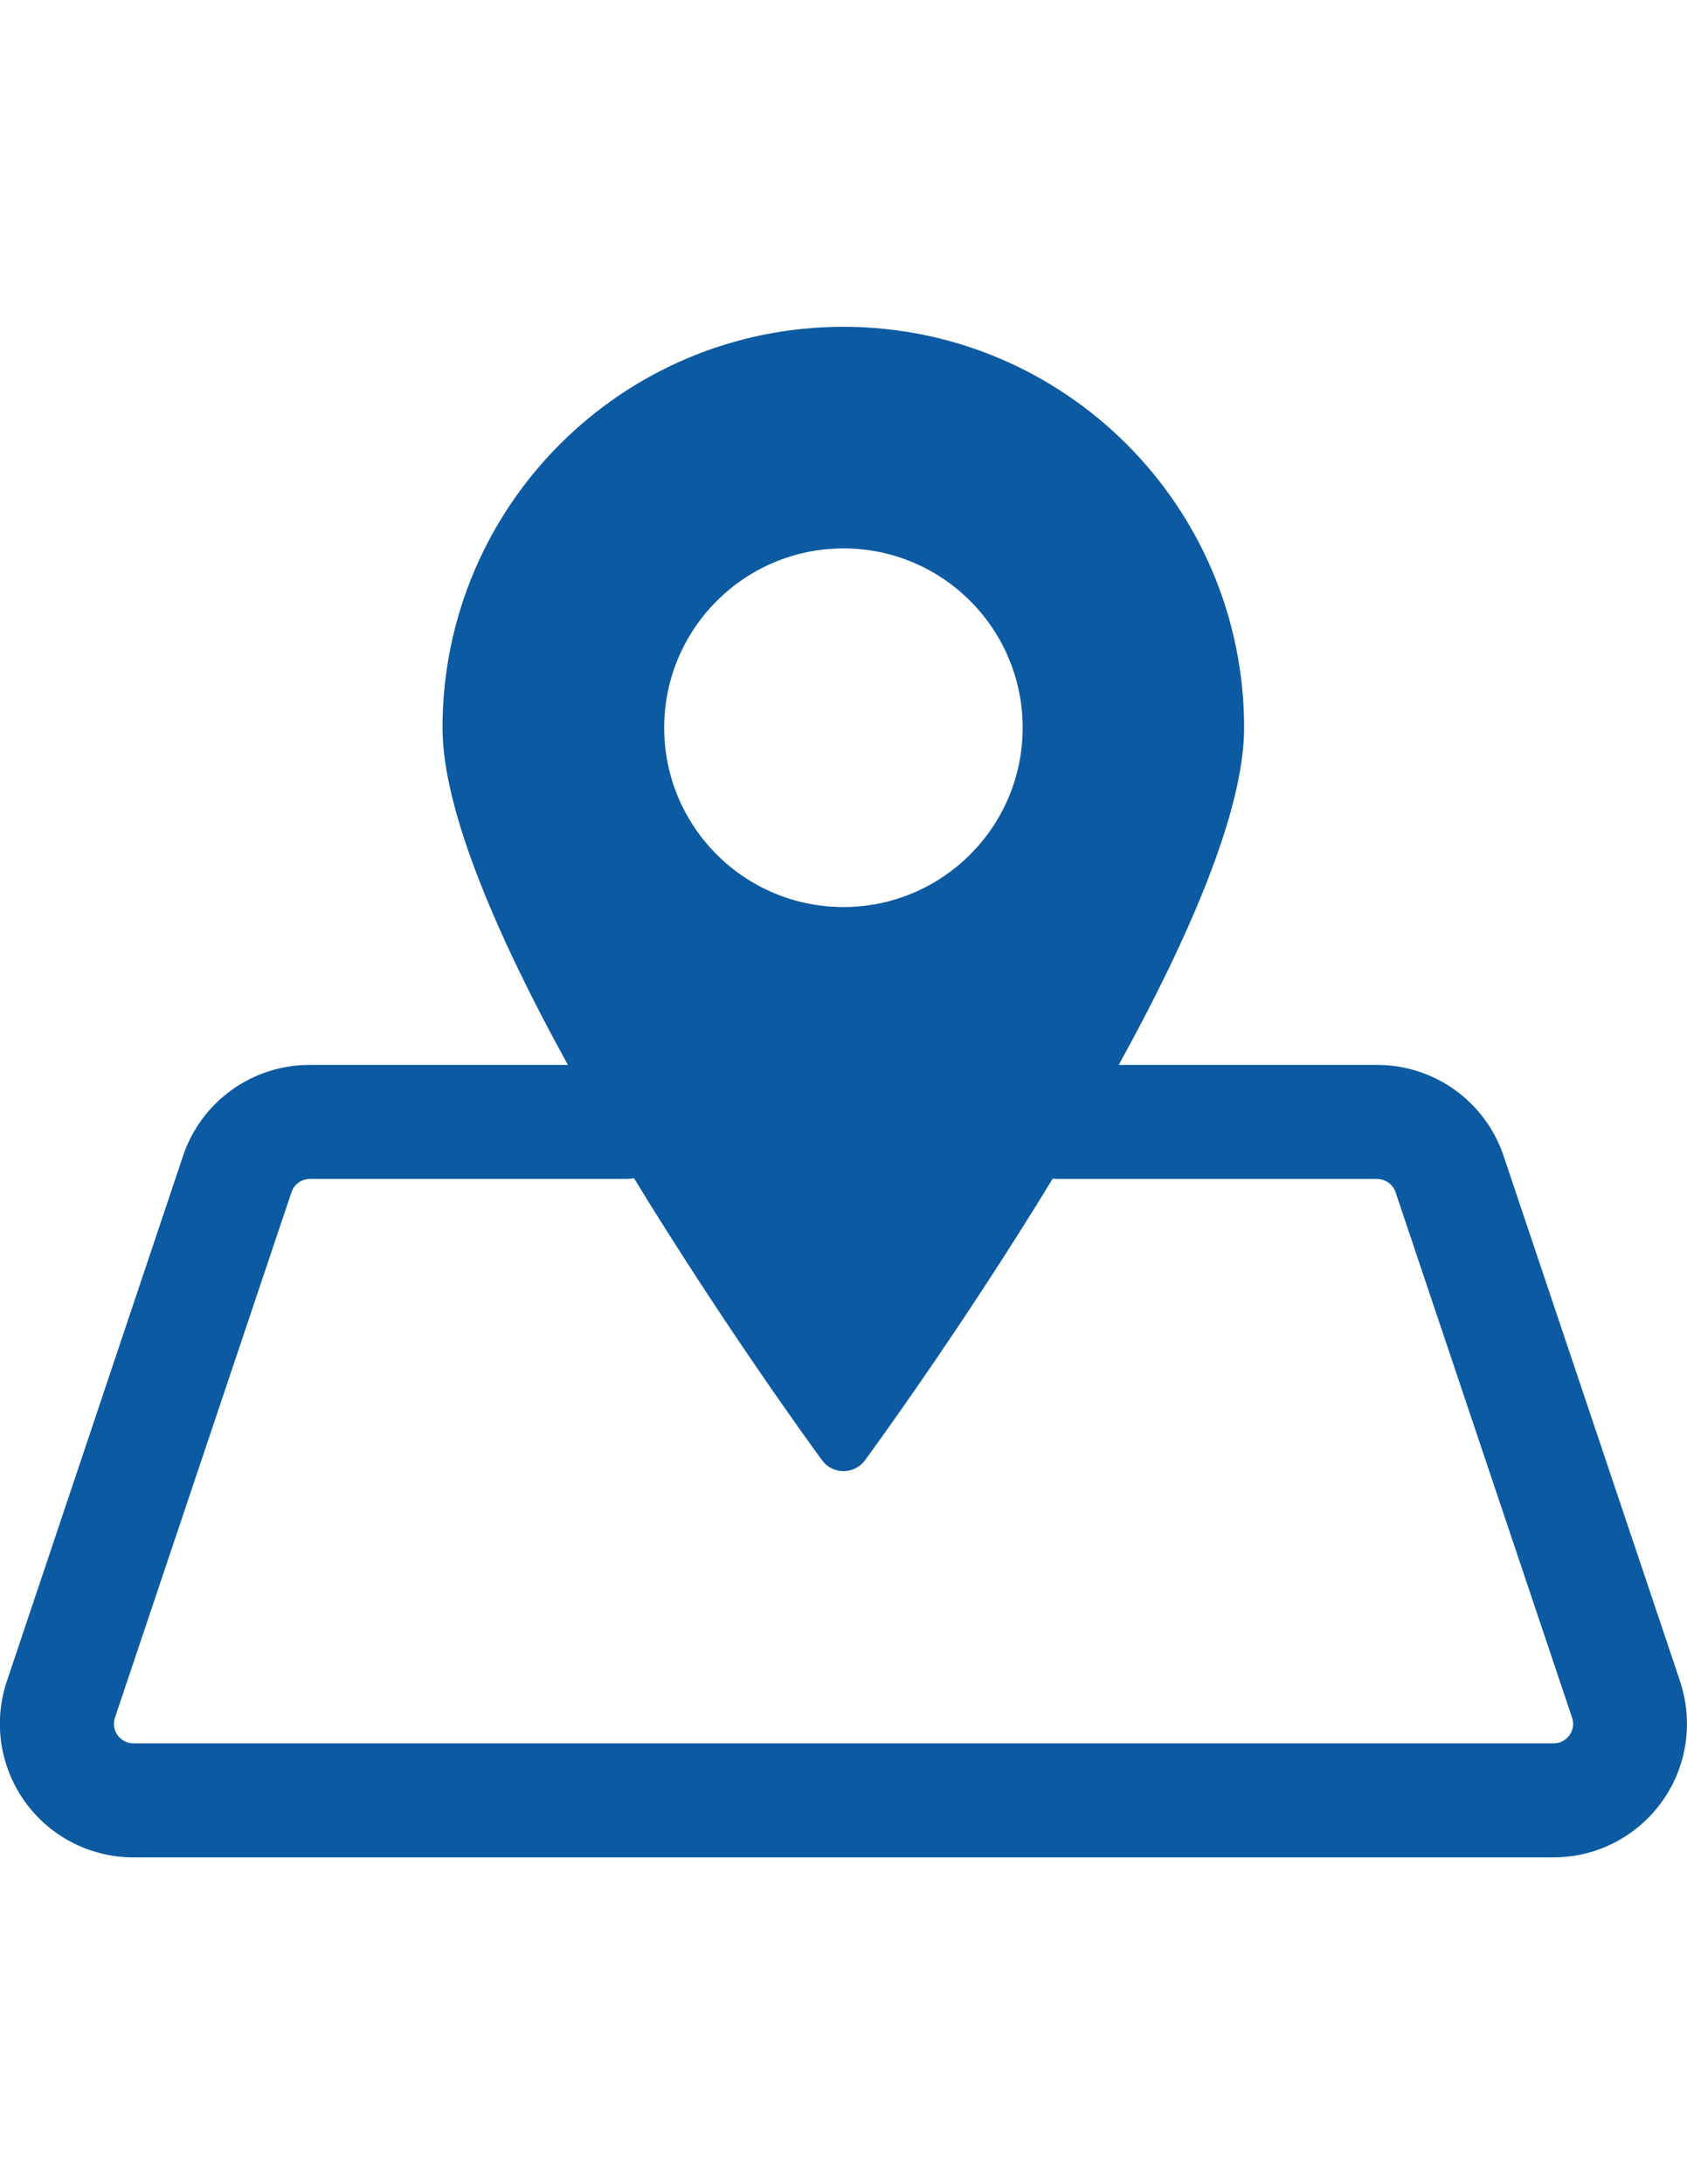 <?xml version="1.0" encoding="utf-8"?>
<!-- Generator: Adobe Illustrator 16.0.0, SVG Export Plug-In . SVG Version: 6.00 Build 0)  -->
<!DOCTYPE svg PUBLIC "-//W3C//DTD SVG 1.1//EN" "http://www.w3.org/Graphics/SVG/1.1/DTD/svg11.dtd">
<svg version="1.1" id="Layer_1" xmlns="http://www.w3.org/2000/svg" xmlns:xlink="http://www.w3.org/1999/xlink" x="0px" y="0px"
	 width="612px" height="792px" viewBox="0 0 612 792" enable-background="new 0 0 612 792" xml:space="preserve">
<title>map</title>
<g id="Layer_2">
	<g id="Icons">
		<path id="_1" fill="#0C5AA1" d="M609.492,609.646L545.461,419.14c-6.613-19.721-25.094-33.006-45.894-32.994H405.85
			c25.084-45.48,45.48-91.898,45.48-122.246c0-80.302-65.097-145.399-145.399-145.399S160.532,183.599,160.532,263.9
			c0,30.32,20.397,76.696,45.48,122.246h-93.717c-20.8-0.013-39.28,13.273-45.894,32.994L2.481,609.646
			c-8.518,25.354,5.132,52.813,30.486,61.33c4.966,1.668,10.169,2.521,15.407,2.521h515.168
			c26.747,0.007,48.437-21.67,48.442-48.417c0.001-5.247-0.852-10.46-2.521-15.435H609.492L609.492,609.646z M305.958,198.85
			c35.912-0.008,65.03,29.098,65.037,65.009c0.008,35.911-29.098,65.029-65.009,65.037c-35.906,0.007-65.022-29.09-65.037-64.996
			C240.972,228,270.058,198.895,305.958,198.85z M569.331,629.204c-1.308,1.876-3.461,2.979-5.747,2.949H48.416
			c-3.913-0.005-7.081-3.179-7.078-7.092c0.001-0.761,0.124-1.518,0.366-2.238l64.031-190.509c0.97-2.882,3.671-4.822,6.712-4.823
			h114.61c0.992-0.008,1.982-0.086,2.963-0.233c32.801,53.749,65.464,98.54,68.22,102.262c3.161,4.289,9.201,5.203,13.49,2.042
			c0.778-0.573,1.468-1.263,2.043-2.042c2.756-3.722,35.351-48.375,68.138-102.151c0.759,0.089,1.521,0.135,2.287,0.139h115.354
			c3.047-0.01,5.757,1.935,6.727,4.823l64.029,190.508c0.756,2.155,0.396,4.545-0.965,6.381L569.331,629.204z"/>
	</g>
</g>
</svg>
